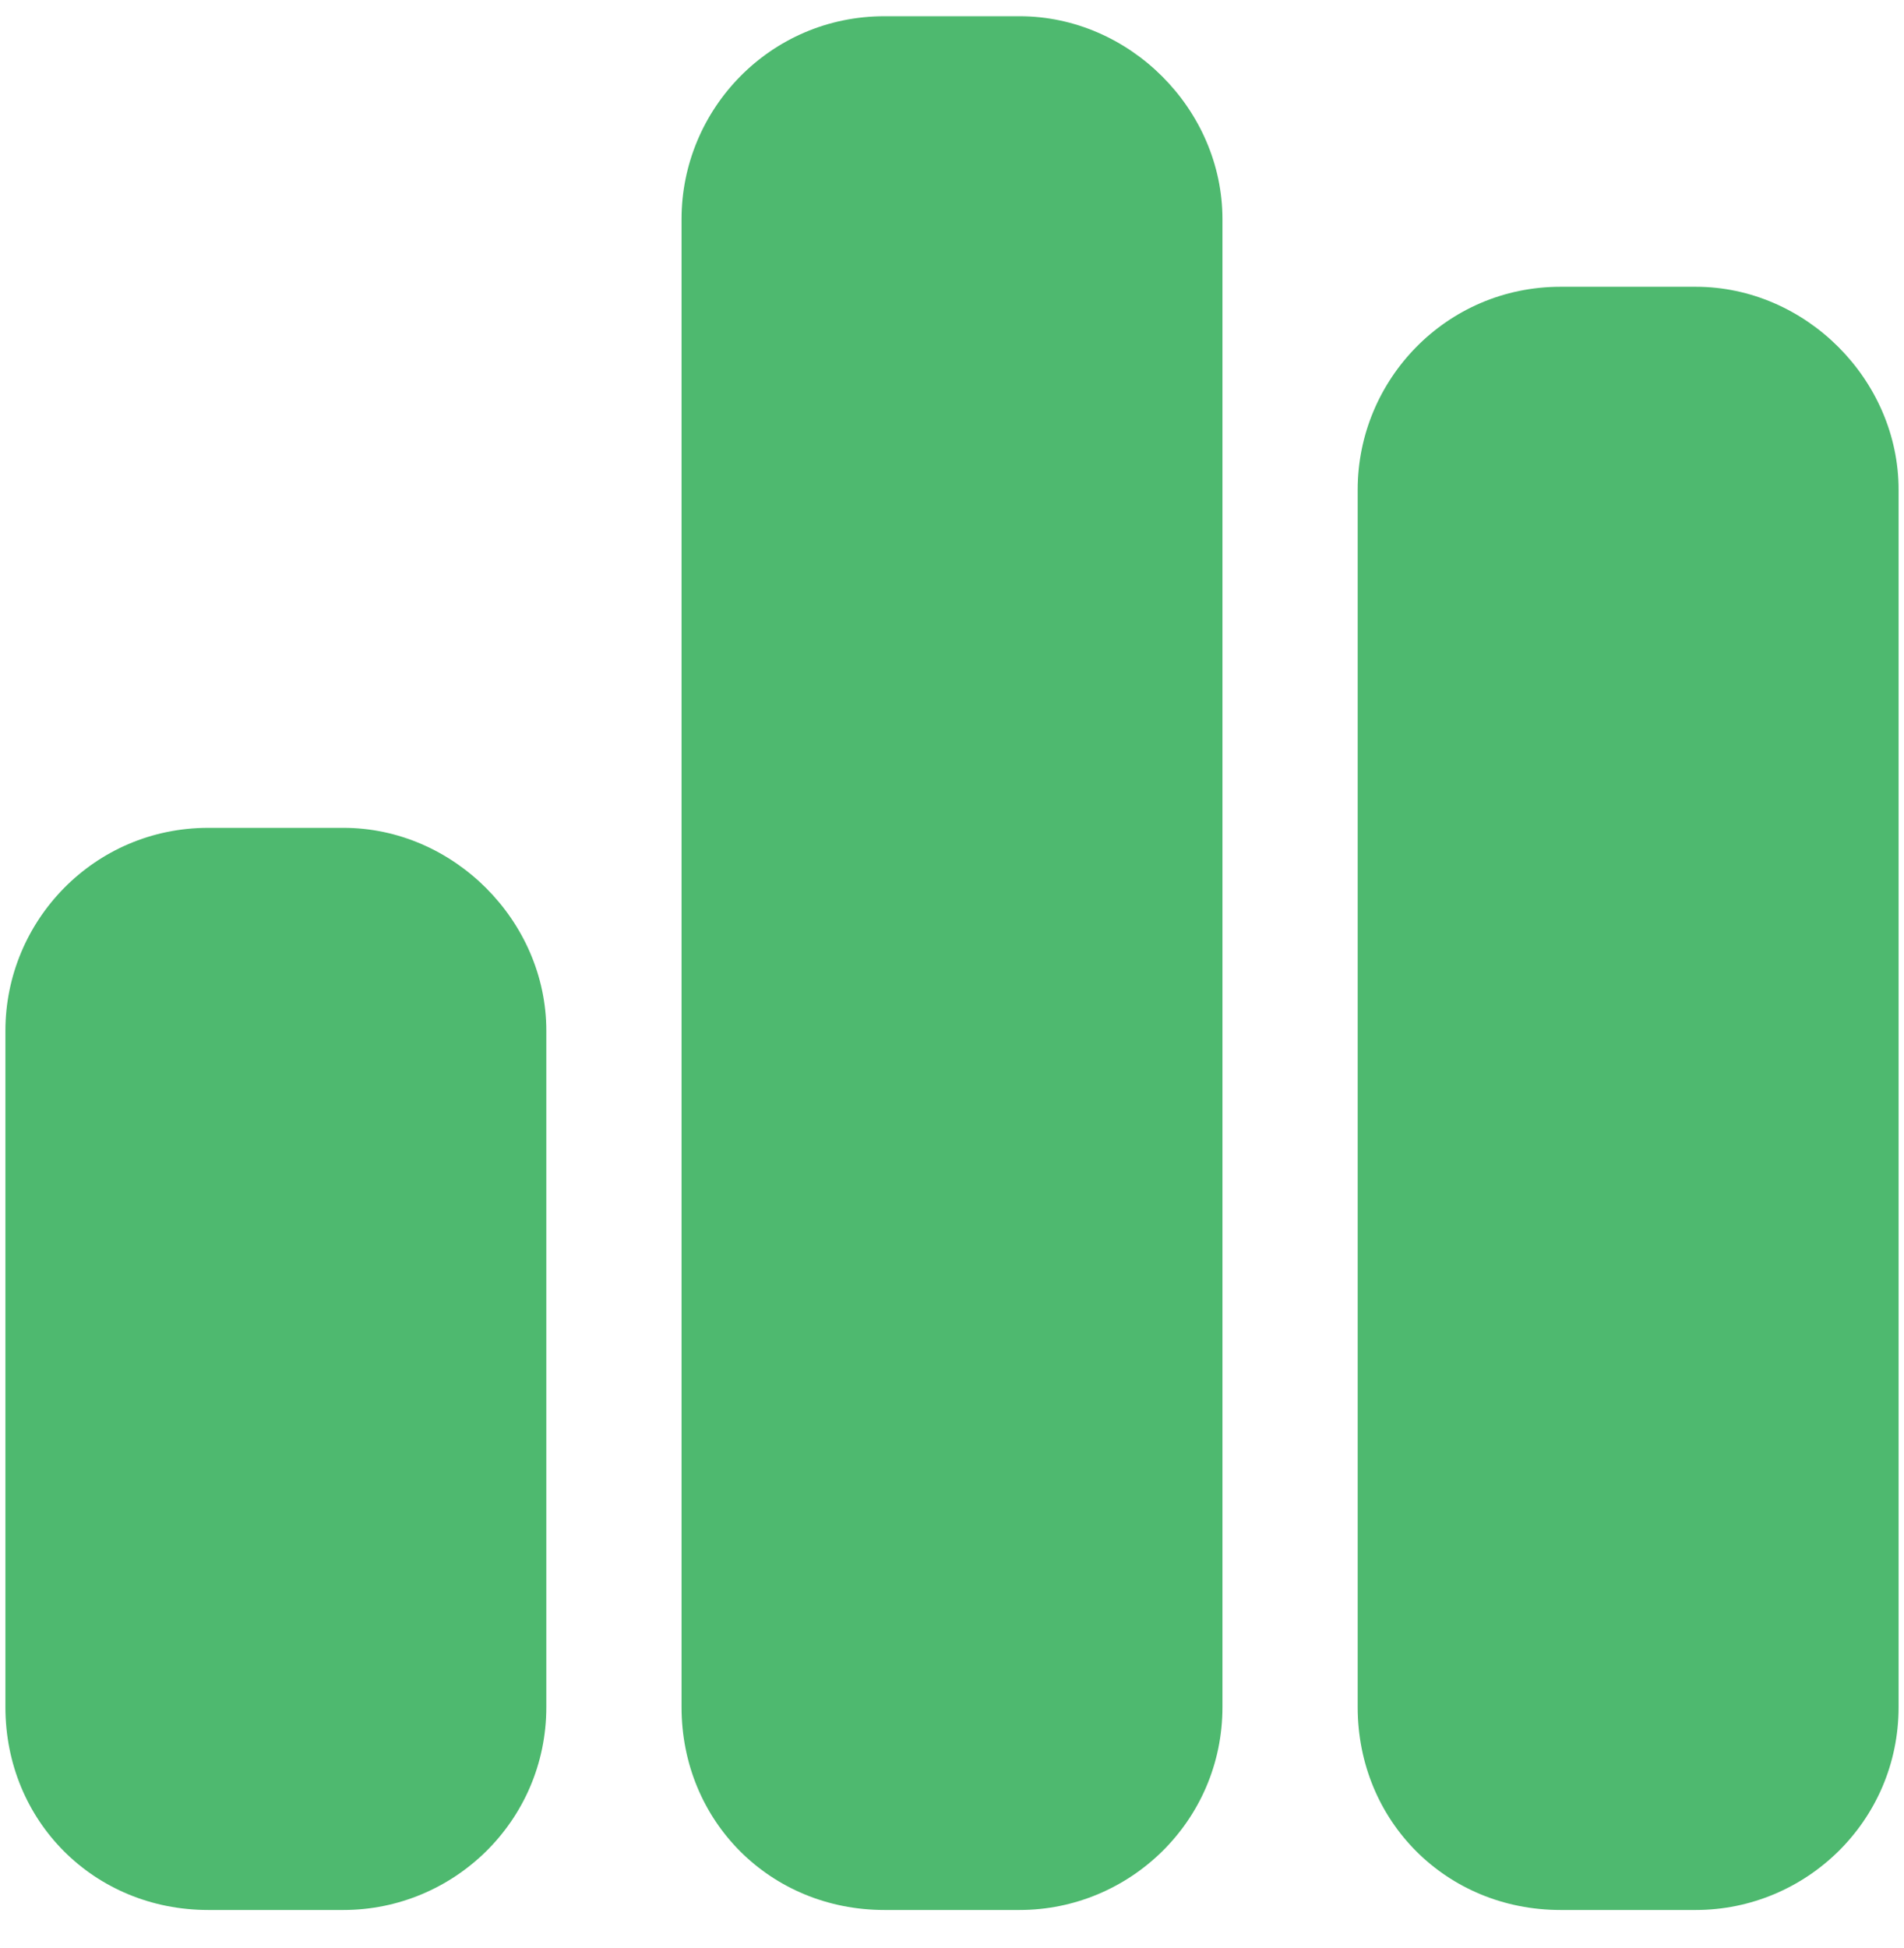 <svg width="44" height="45" viewBox="0 0 44 45" fill="none" xmlns="http://www.w3.org/2000/svg">
<path d="M15.75 5.062C15.75 2.523 17.801 0.375 20.438 0.375H23.562C26.102 0.375 28.25 2.523 28.25 5.062V39.438C28.25 42.074 26.102 44.125 23.562 44.125H20.438C17.801 44.125 15.75 42.074 15.75 39.438V5.062ZM0.125 23.812C0.125 21.273 2.176 19.125 4.812 19.125H7.938C10.477 19.125 12.625 21.273 12.625 23.812V39.438C12.625 42.074 10.477 44.125 7.938 44.125H4.812C2.176 44.125 0.125 42.074 0.125 39.438V23.812ZM36.062 6.625H39.188C41.727 6.625 43.875 8.773 43.875 11.312V39.438C43.875 42.074 41.727 44.125 39.188 44.125H36.062C33.426 44.125 31.375 42.074 31.375 39.438V11.312C31.375 8.773 33.426 6.625 36.062 6.625Z" fill="#4EB96F"/>
</svg>
